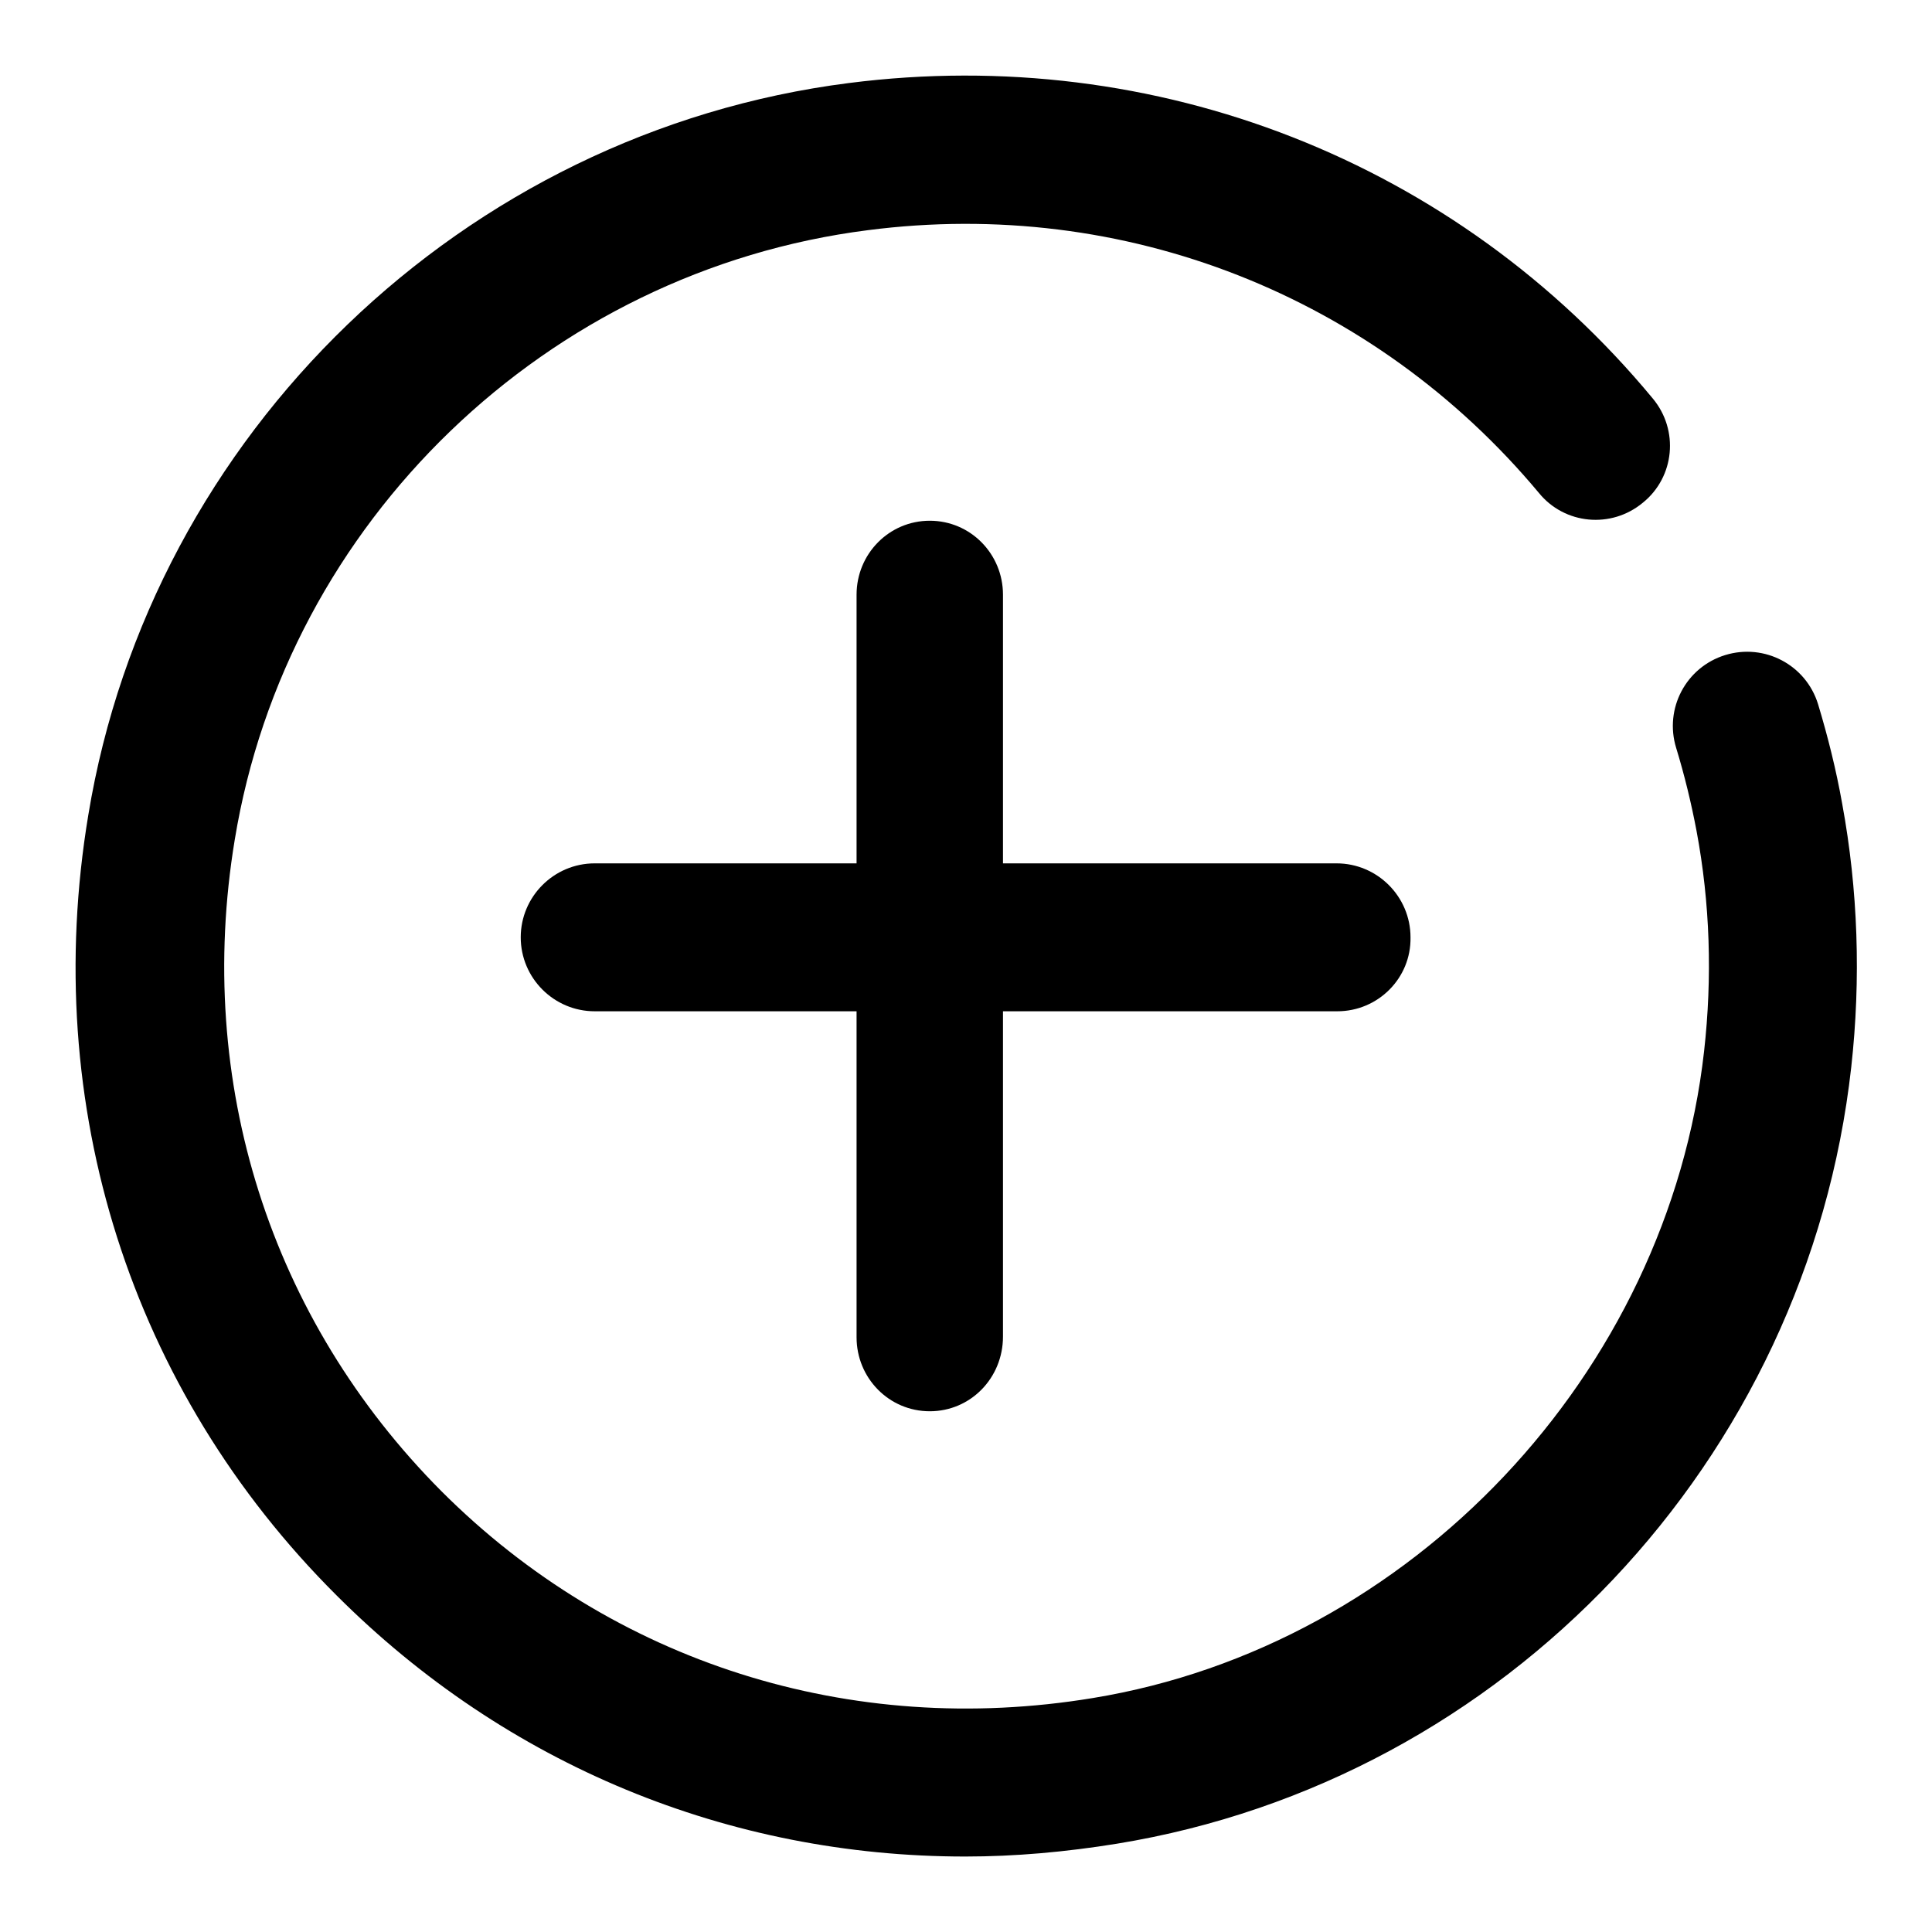 <?xml version="1.0" encoding="utf-8"?>
<!-- Svg Vector Icons : http://www.onlinewebfonts.com/icon -->
<!DOCTYPE svg PUBLIC "-//W3C//DTD SVG 1.1//EN" "http://www.w3.org/Graphics/SVG/1.1/DTD/svg11.dtd">
<svg version="1.1" xmlns="http://www.w3.org/2000/svg" xmlns:xlink="http://www.w3.org/1999/xlink" x="0px" y="0px" viewBox="0 0 256 256" enable-background="new 0 0 256 256" xml:space="preserve">
<g><g><path fill="#000000" d="M123.2,187c-5.4,0-9.7-4.4-9.7-9.8V78.8c0-5.4,4.3-9.8,9.7-9.8s9.7,4.4,9.7,9.8v98.3C132.9,182.6,128.6,187,123.2,187z"/><path fill="#000000" d="M177.2,134H78.8c-5.4,0-9.8-4.4-9.8-9.8s4.4-9.8,9.8-9.8h98.3c5.4,0,9.8,4.4,9.8,9.8C187,129.6,182.6,134,177.2,134z"/><path fill="#000000" d="M127.9,246c-31.3,0-60.8-12.1-83.3-34.6c-27.3-27.2-39.3-64.9-32.9-103.4C20,57.5,61.4,17.5,112.5,11c40.7-5.2,80.5,10.4,106.5,41.8c3.5,4.2,2.9,10.4-1.3,13.8c-4.2,3.5-10.4,2.9-13.8-1.3C182.1,39.2,149,26.1,115,30.5c-42.5,5.4-77,38.6-83.9,80.8c-5.3,32.1,4.7,63.5,27.4,86.3c22.7,22.7,54.2,32.7,86.3,27.4c42.2-6.9,76.2-43,81-85.7c1.1-9.8,0.8-19.6-1-29.2c-0.7-3.7-1.6-7.4-2.7-11c-1.6-5.2,1.3-10.7,6.5-12.3c5.2-1.6,10.7,1.3,12.3,6.5c1.3,4.3,2.4,8.7,3.2,13.2c2.1,11.4,2.5,23.2,1.2,34.9c-5.8,52.1-45.8,94.5-97.3,102.9C141.2,245.4,134.5,246,127.9,246z"/></g></g>
</svg>